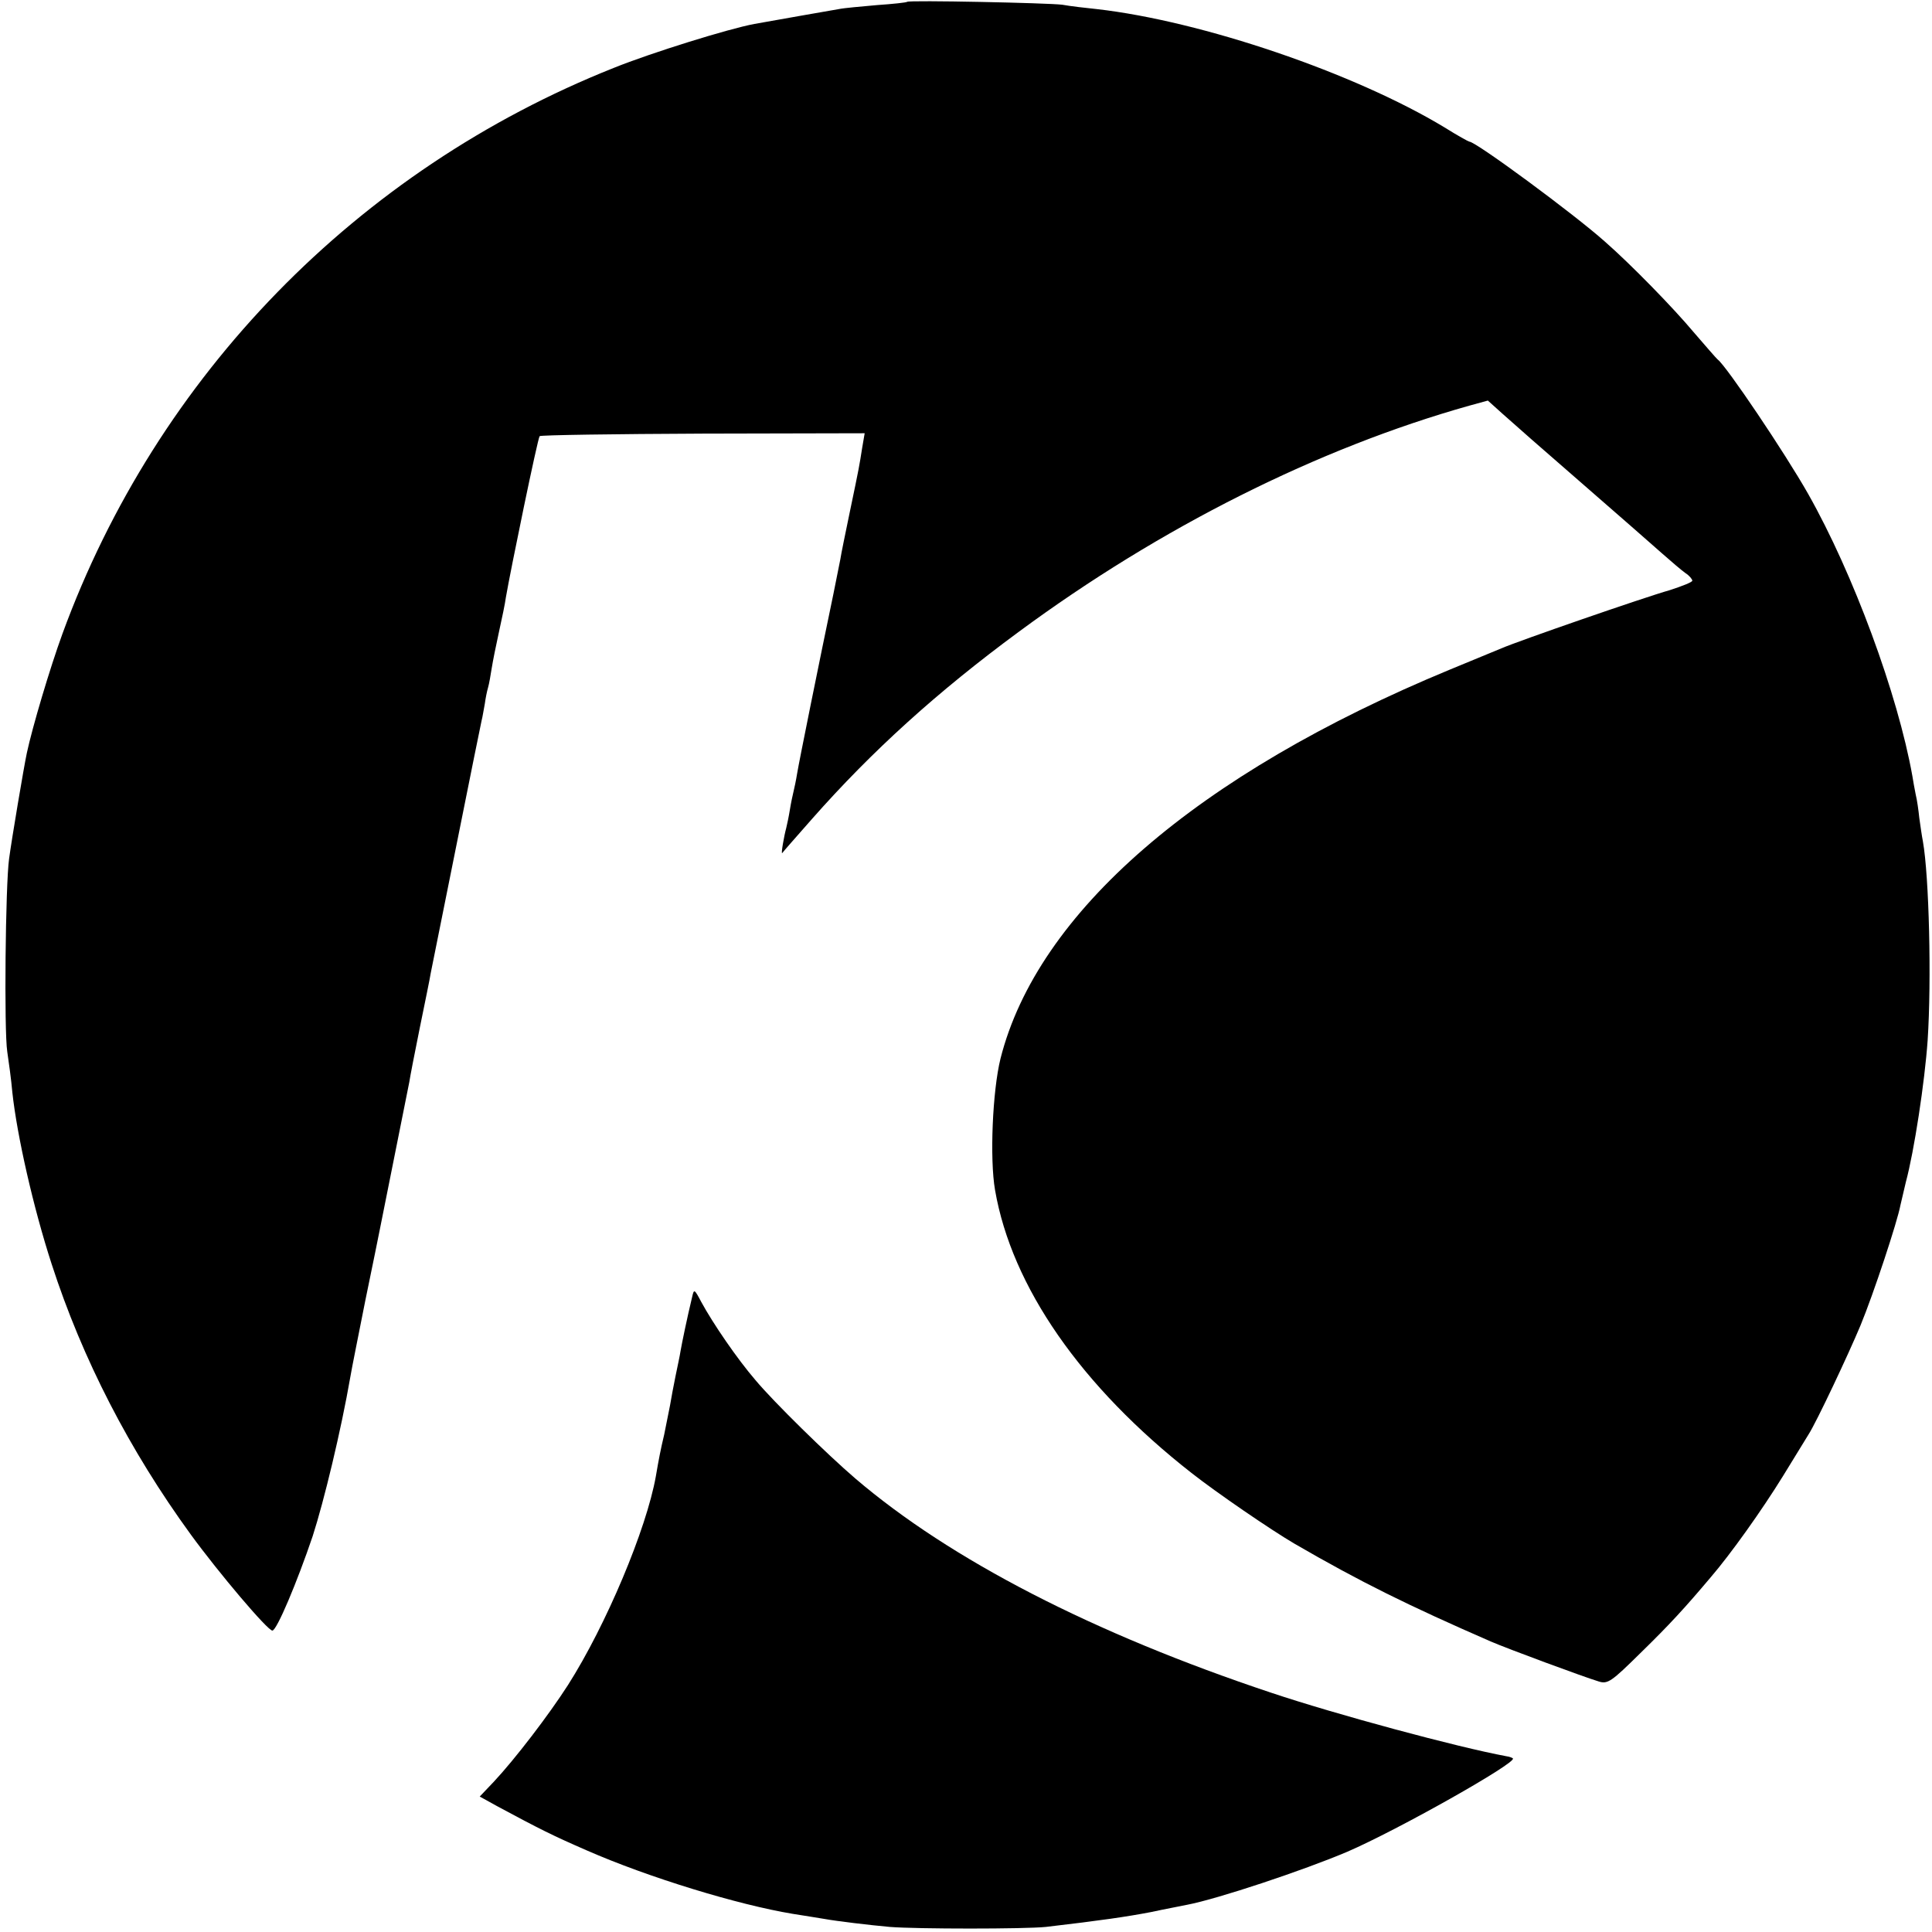 <svg version="1.0" xmlns="http://www.w3.org/2000/svg" width="532pt" height="532pt" viewBox="0 0 532 532" preserveAspectRatio="xMidYMid meet">
<g transform="translate(0,532) scale(0.1,-0.1)" fill="#000000" stroke="none">
<path d="M2498 5315 c-2 -2 -39 -6 -83 -9 -44 -4 -91 -8 -105 -11 -24 -4 -177 -31 -233 -41 -70 -13 -283 -79 -387 -121 -706 -281 -1258 -847 -1518 -1558 -35 -96 -83 -258 -98 -328 -8 -37 -42 -239 -49 -292 -10 -72 -14 -473 -5 -531 4 -27 11 -77 14 -112 13 -120 58 -318 108 -472 85 -263 215 -514 383 -745 78 -107 212 -265 225 -265 12 0 68 133 111 260 31 96 78 290 104 440 3 19 22 113 41 209 20 97 38 185 40 196 2 11 20 101 40 200 20 99 38 191 41 205 2 14 15 81 29 150 14 69 28 136 30 150 19 93 136 679 140 695 3 11 6 32 9 47 2 15 6 35 9 45 3 10 7 34 10 53 3 19 12 64 20 100 8 36 17 79 19 95 13 76 88 440 93 444 2 3 205 6 450 7 l445 1 -7 -41 c-8 -50 -7 -47 -34 -176 -12 -58 -24 -116 -26 -130 -3 -14 -11 -56 -19 -95 -38 -182 -95 -464 -100 -495 -3 -19 -8 -42 -10 -50 -2 -8 -7 -31 -10 -50 -3 -19 -8 -42 -10 -50 -6 -22 -15 -73 -11 -69 1 2 38 44 82 94 165 187 345 350 569 515 390 288 825 506 1241 623 l51 14 40 -36 c22 -20 120 -106 218 -191 98 -85 198 -173 223 -195 25 -22 53 -46 63 -53 11 -7 19 -17 19 -21 0 -4 -28 -15 -62 -26 -71 -20 -417 -140 -463 -160 -16 -7 -81 -33 -143 -59 -696 -288 -1135 -668 -1237 -1071 -22 -89 -30 -276 -15 -362 46 -266 237 -541 541 -779 70 -55 219 -157 284 -195 181 -105 313 -170 540 -269 46 -20 257 -98 297 -110 25 -8 35 -1 115 78 81 79 123 125 193 208 56 65 142 186 200 280 33 54 65 106 70 114 22 34 110 221 143 300 36 87 102 287 110 331 3 13 10 42 15 64 23 85 52 276 60 390 11 166 4 452 -13 548 -3 15 -7 44 -10 65 -2 20 -6 49 -10 65 -3 15 -7 37 -9 50 -40 225 -163 558 -287 777 -64 113 -225 352 -249 370 -4 3 -33 37 -66 75 -56 67 -173 187 -245 250 -84 75 -355 275 -373 275 -2 0 -33 17 -68 39 -248 150 -668 293 -958 326 -30 3 -73 8 -95 12 -40 5 -422 13 -427 8z"/>
<path d="M1906 1749 c-14 -58 -28 -126 -32 -149 -2 -14 -9 -45 -14 -70 -5 -25 -12 -61 -15 -80 -4 -19 -11 -55 -16 -80 -10 -42 -15 -68 -23 -115 -26 -146 -137 -410 -242 -575 -54 -84 -146 -204 -204 -266 l-39 -41 47 -26 c119 -64 153 -81 247 -122 171 -75 417 -150 568 -175 34 -5 73 -12 87 -14 33 -6 124 -17 180 -22 75 -6 372 -6 430 0 154 18 222 28 290 41 41 9 86 17 99 20 84 16 321 95 441 146 139 60 467 245 456 257 -2 2 -10 5 -18 6 -135 25 -469 115 -648 175 -489 163 -883 366 -1145 590 -77 66 -225 211 -275 271 -50 58 -117 156 -149 215 -19 36 -20 36 -25 14z"/>
</g>
</svg>
